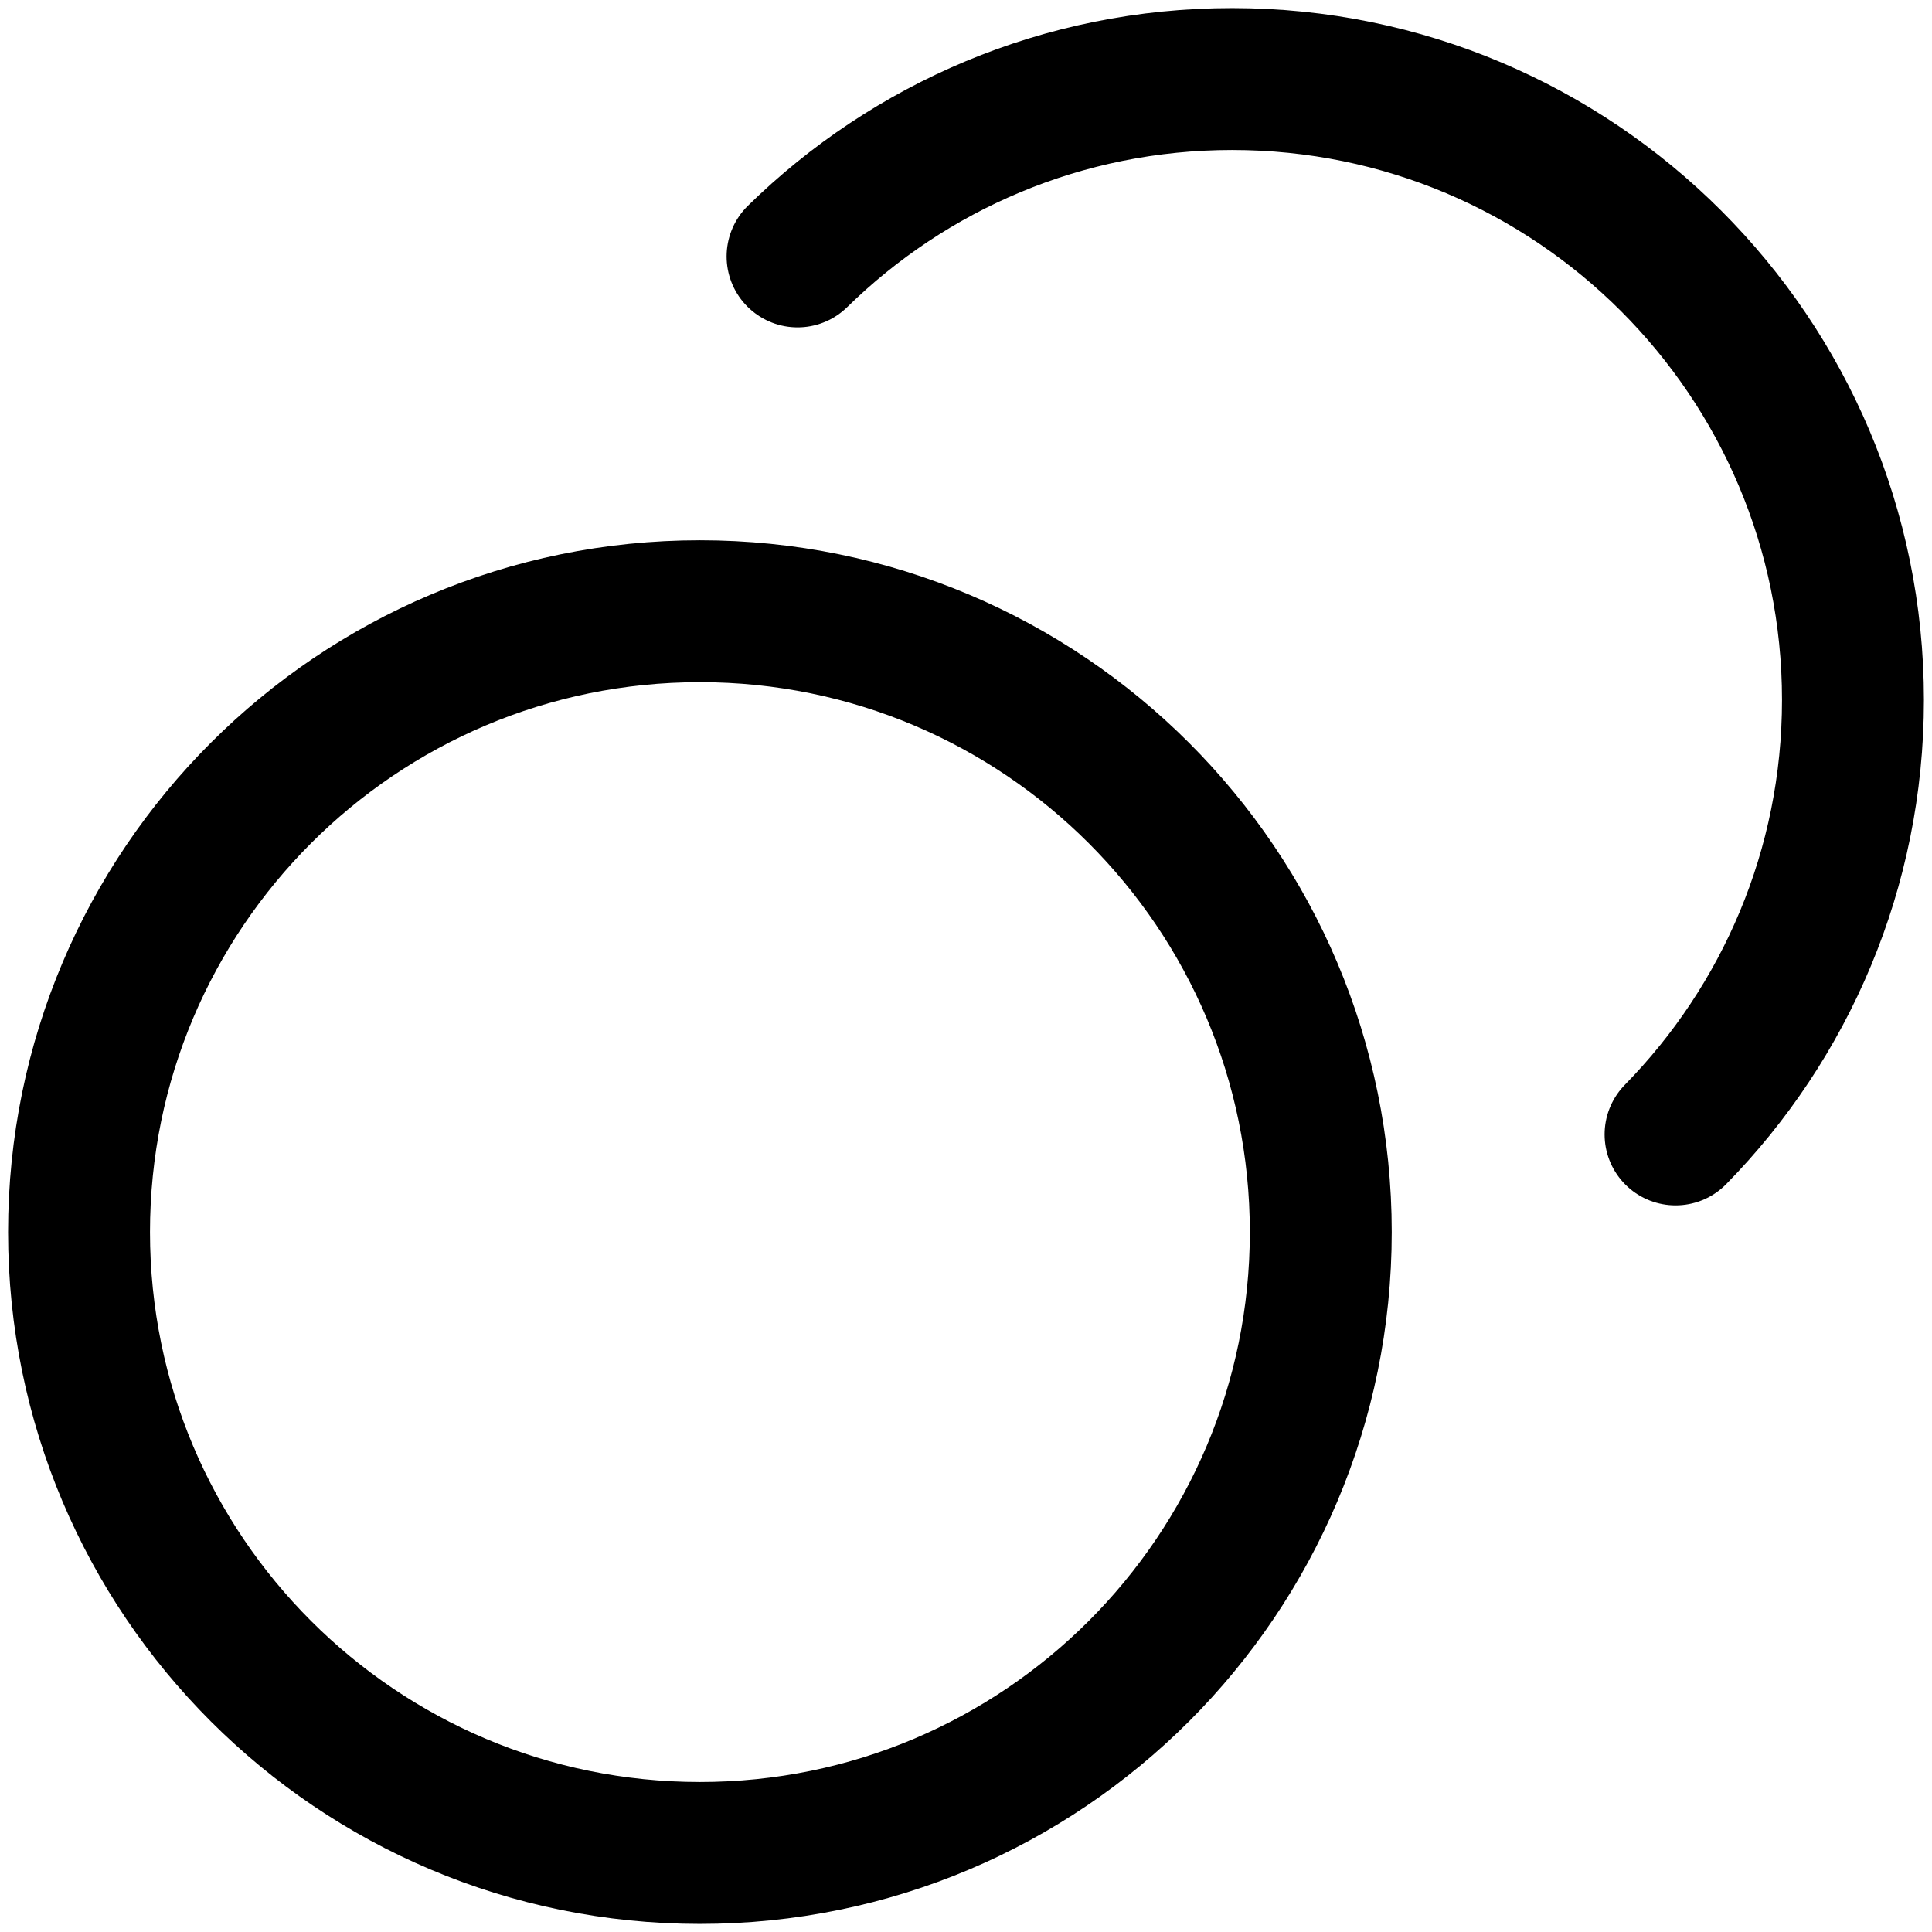 <svg width="220" height="220" viewBox="0 0 220 220" fill="none" xmlns="http://www.w3.org/2000/svg">
<path d="M90.82 29.2C103.572 16.704 121.036 9 140.3 9C179.347 9 211 40.654 211 79.7C211 98.964 203.295 116.429 190.799 129.18M150.4 140.3C150.4 179.347 118.747 211 79.7 211C40.654 211 9 179.347 9 140.3C9 101.253 40.654 69.6 79.7 69.6C118.747 69.6 150.4 101.253 150.4 140.3Z" stroke="black" stroke-width="16.16" stroke-linecap="round" stroke-linejoin="round"/>
</svg>
